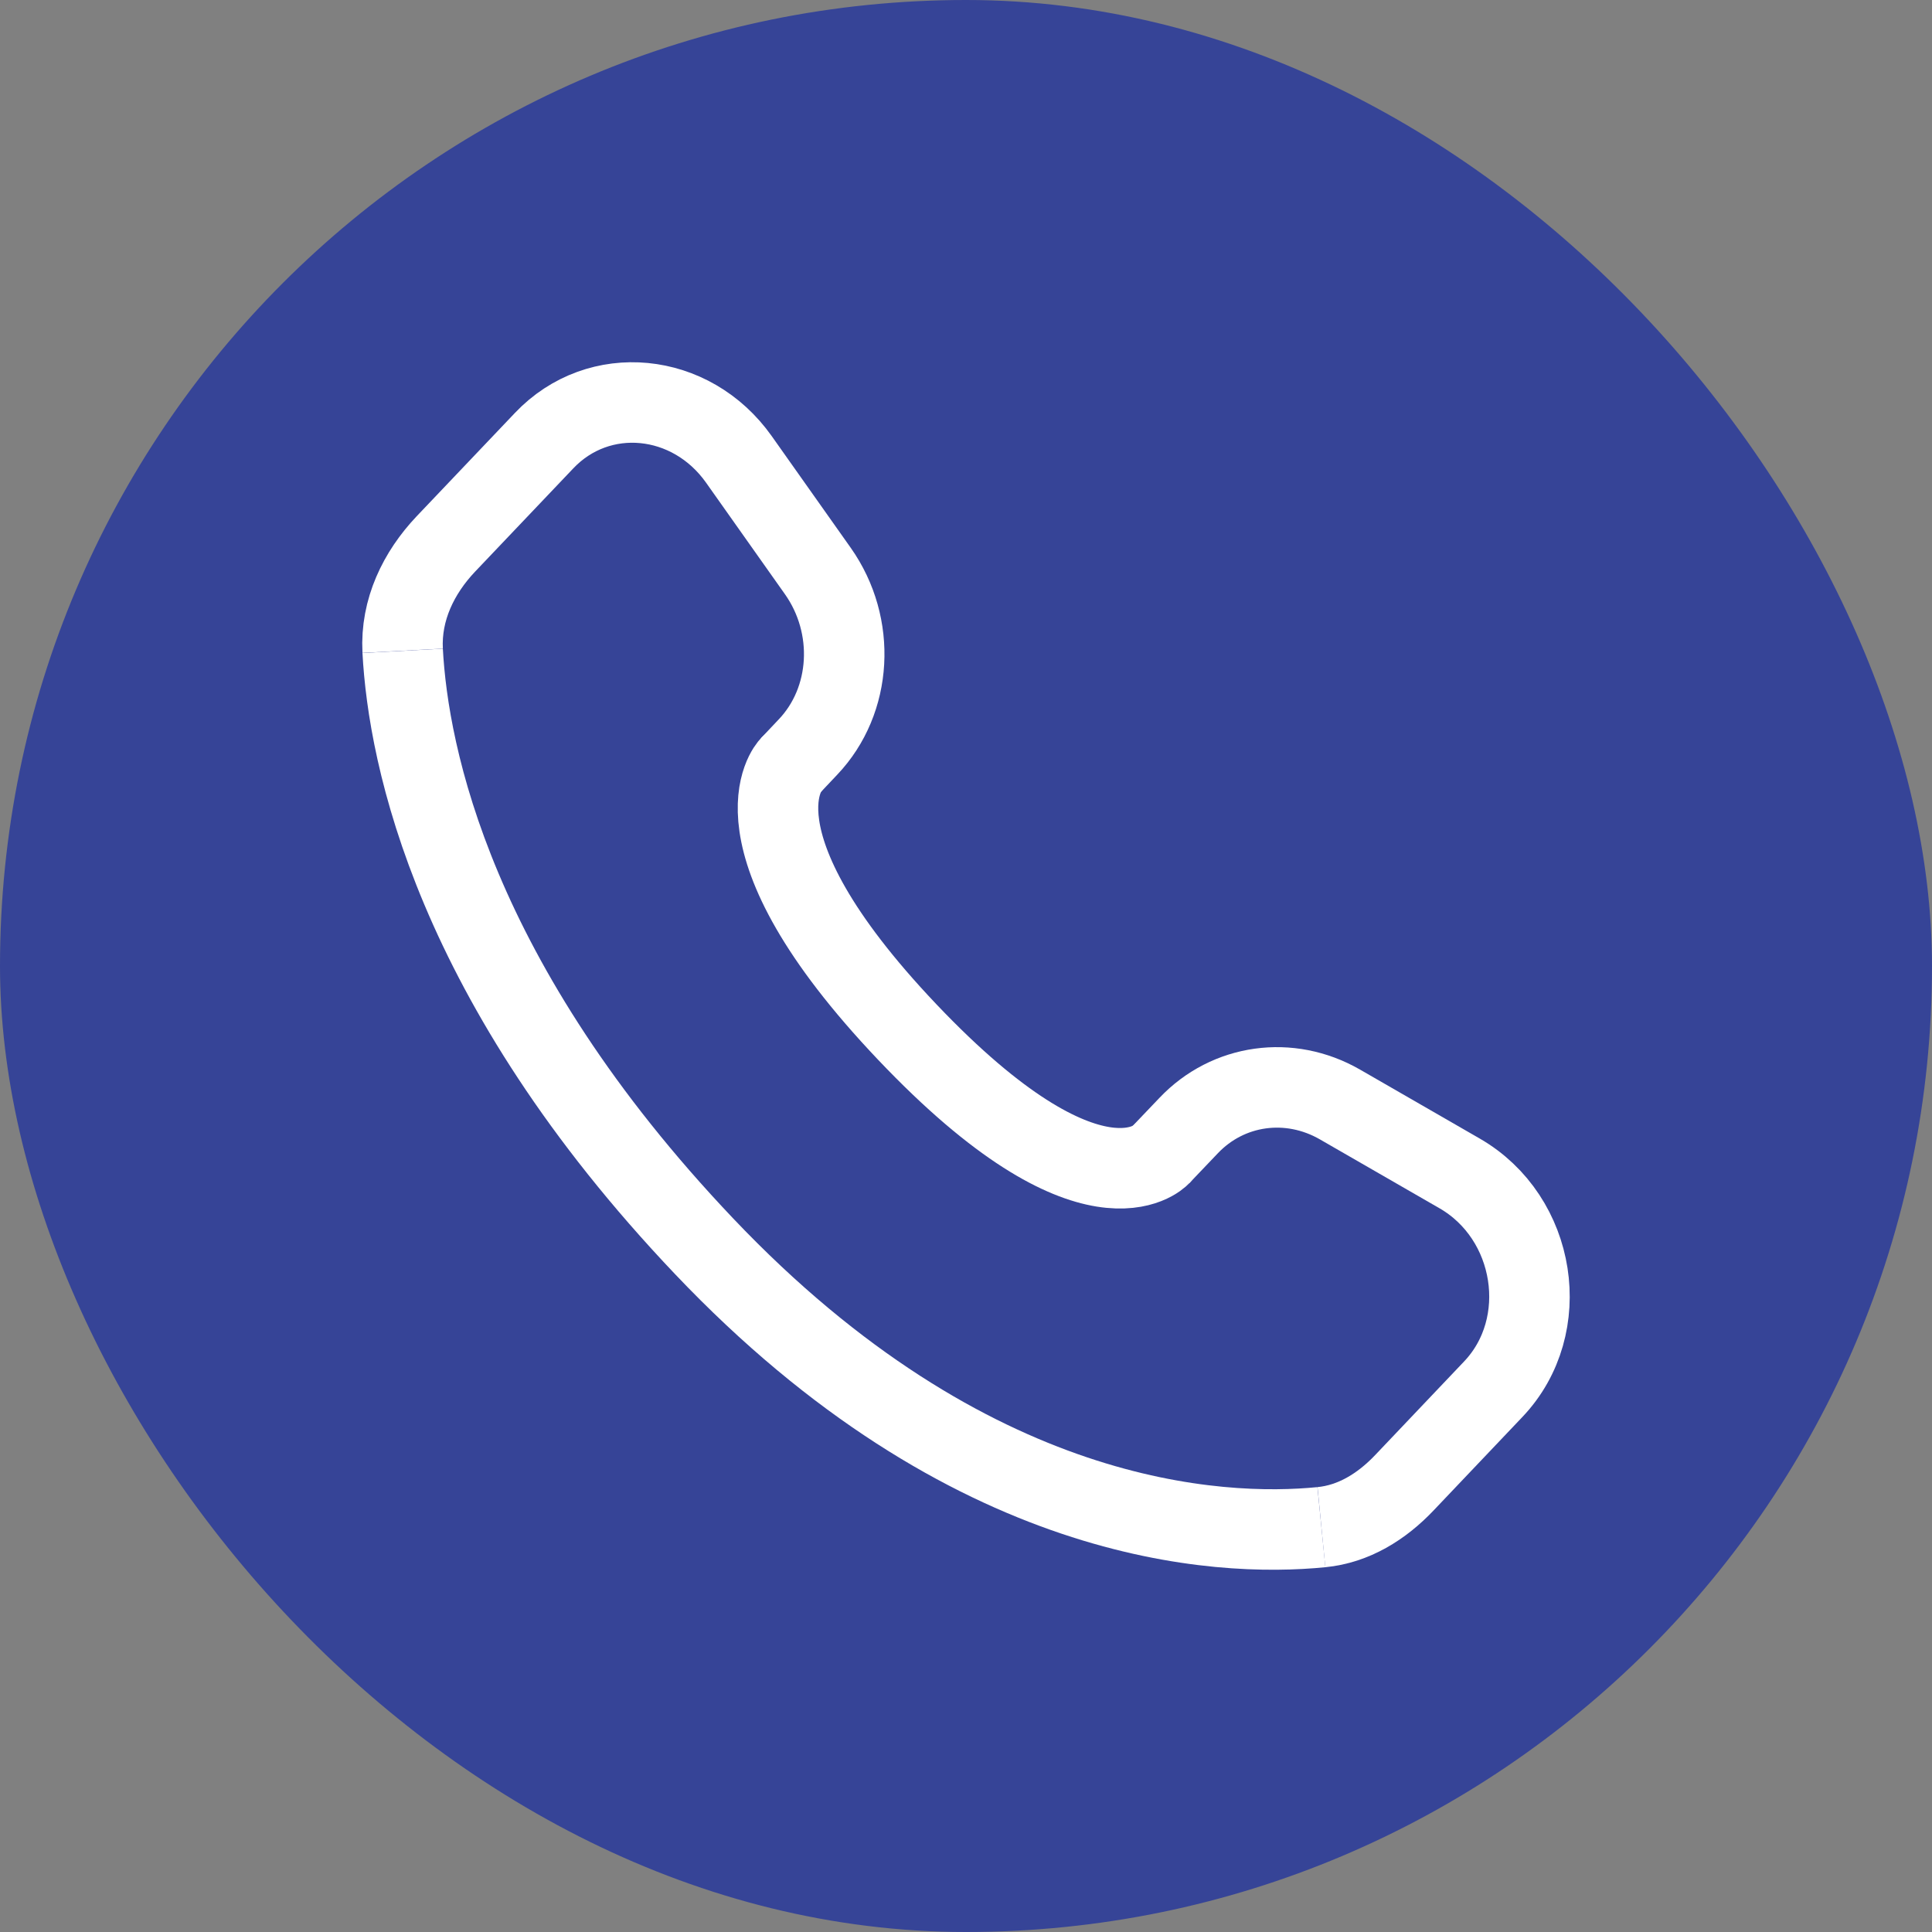 <?xml version="1.0" encoding="UTF-8"?> <svg xmlns="http://www.w3.org/2000/svg" width="24" height="24" viewBox="0 0 24 24" fill="none"><rect x="0" y="0" width="24" height="24" fill="#808080" stroke="none"/> <rect width="24" height="24" rx="12" fill="#364497"></rect> <path d="M14.411 14.354L14.766 13.982C15.256 13.466 16.019 13.36 16.645 13.72L18.131 14.576C19.085 15.125 19.296 16.472 18.55 17.257L17.446 18.419C17.164 18.716 16.816 18.932 16.415 18.971M5.002 8.084C4.975 7.574 5.201 7.114 5.538 6.758L6.759 5.474C7.439 4.757 8.585 4.868 9.179 5.707L10.16 7.094C10.639 7.773 10.587 8.702 10.037 9.28L9.815 9.515" stroke="white"></path> <path d="M16.415 18.971C15.147 19.097 12.048 18.958 8.746 15.481C5.631 12.202 5.072 9.391 5.002 8.085" stroke="white"></path> <path d="M14.411 14.354C14.411 14.354 13.569 15.241 11.271 12.821C8.973 10.402 9.815 9.515 9.815 9.515" stroke="white" stroke-linecap="round"></path> </svg> 